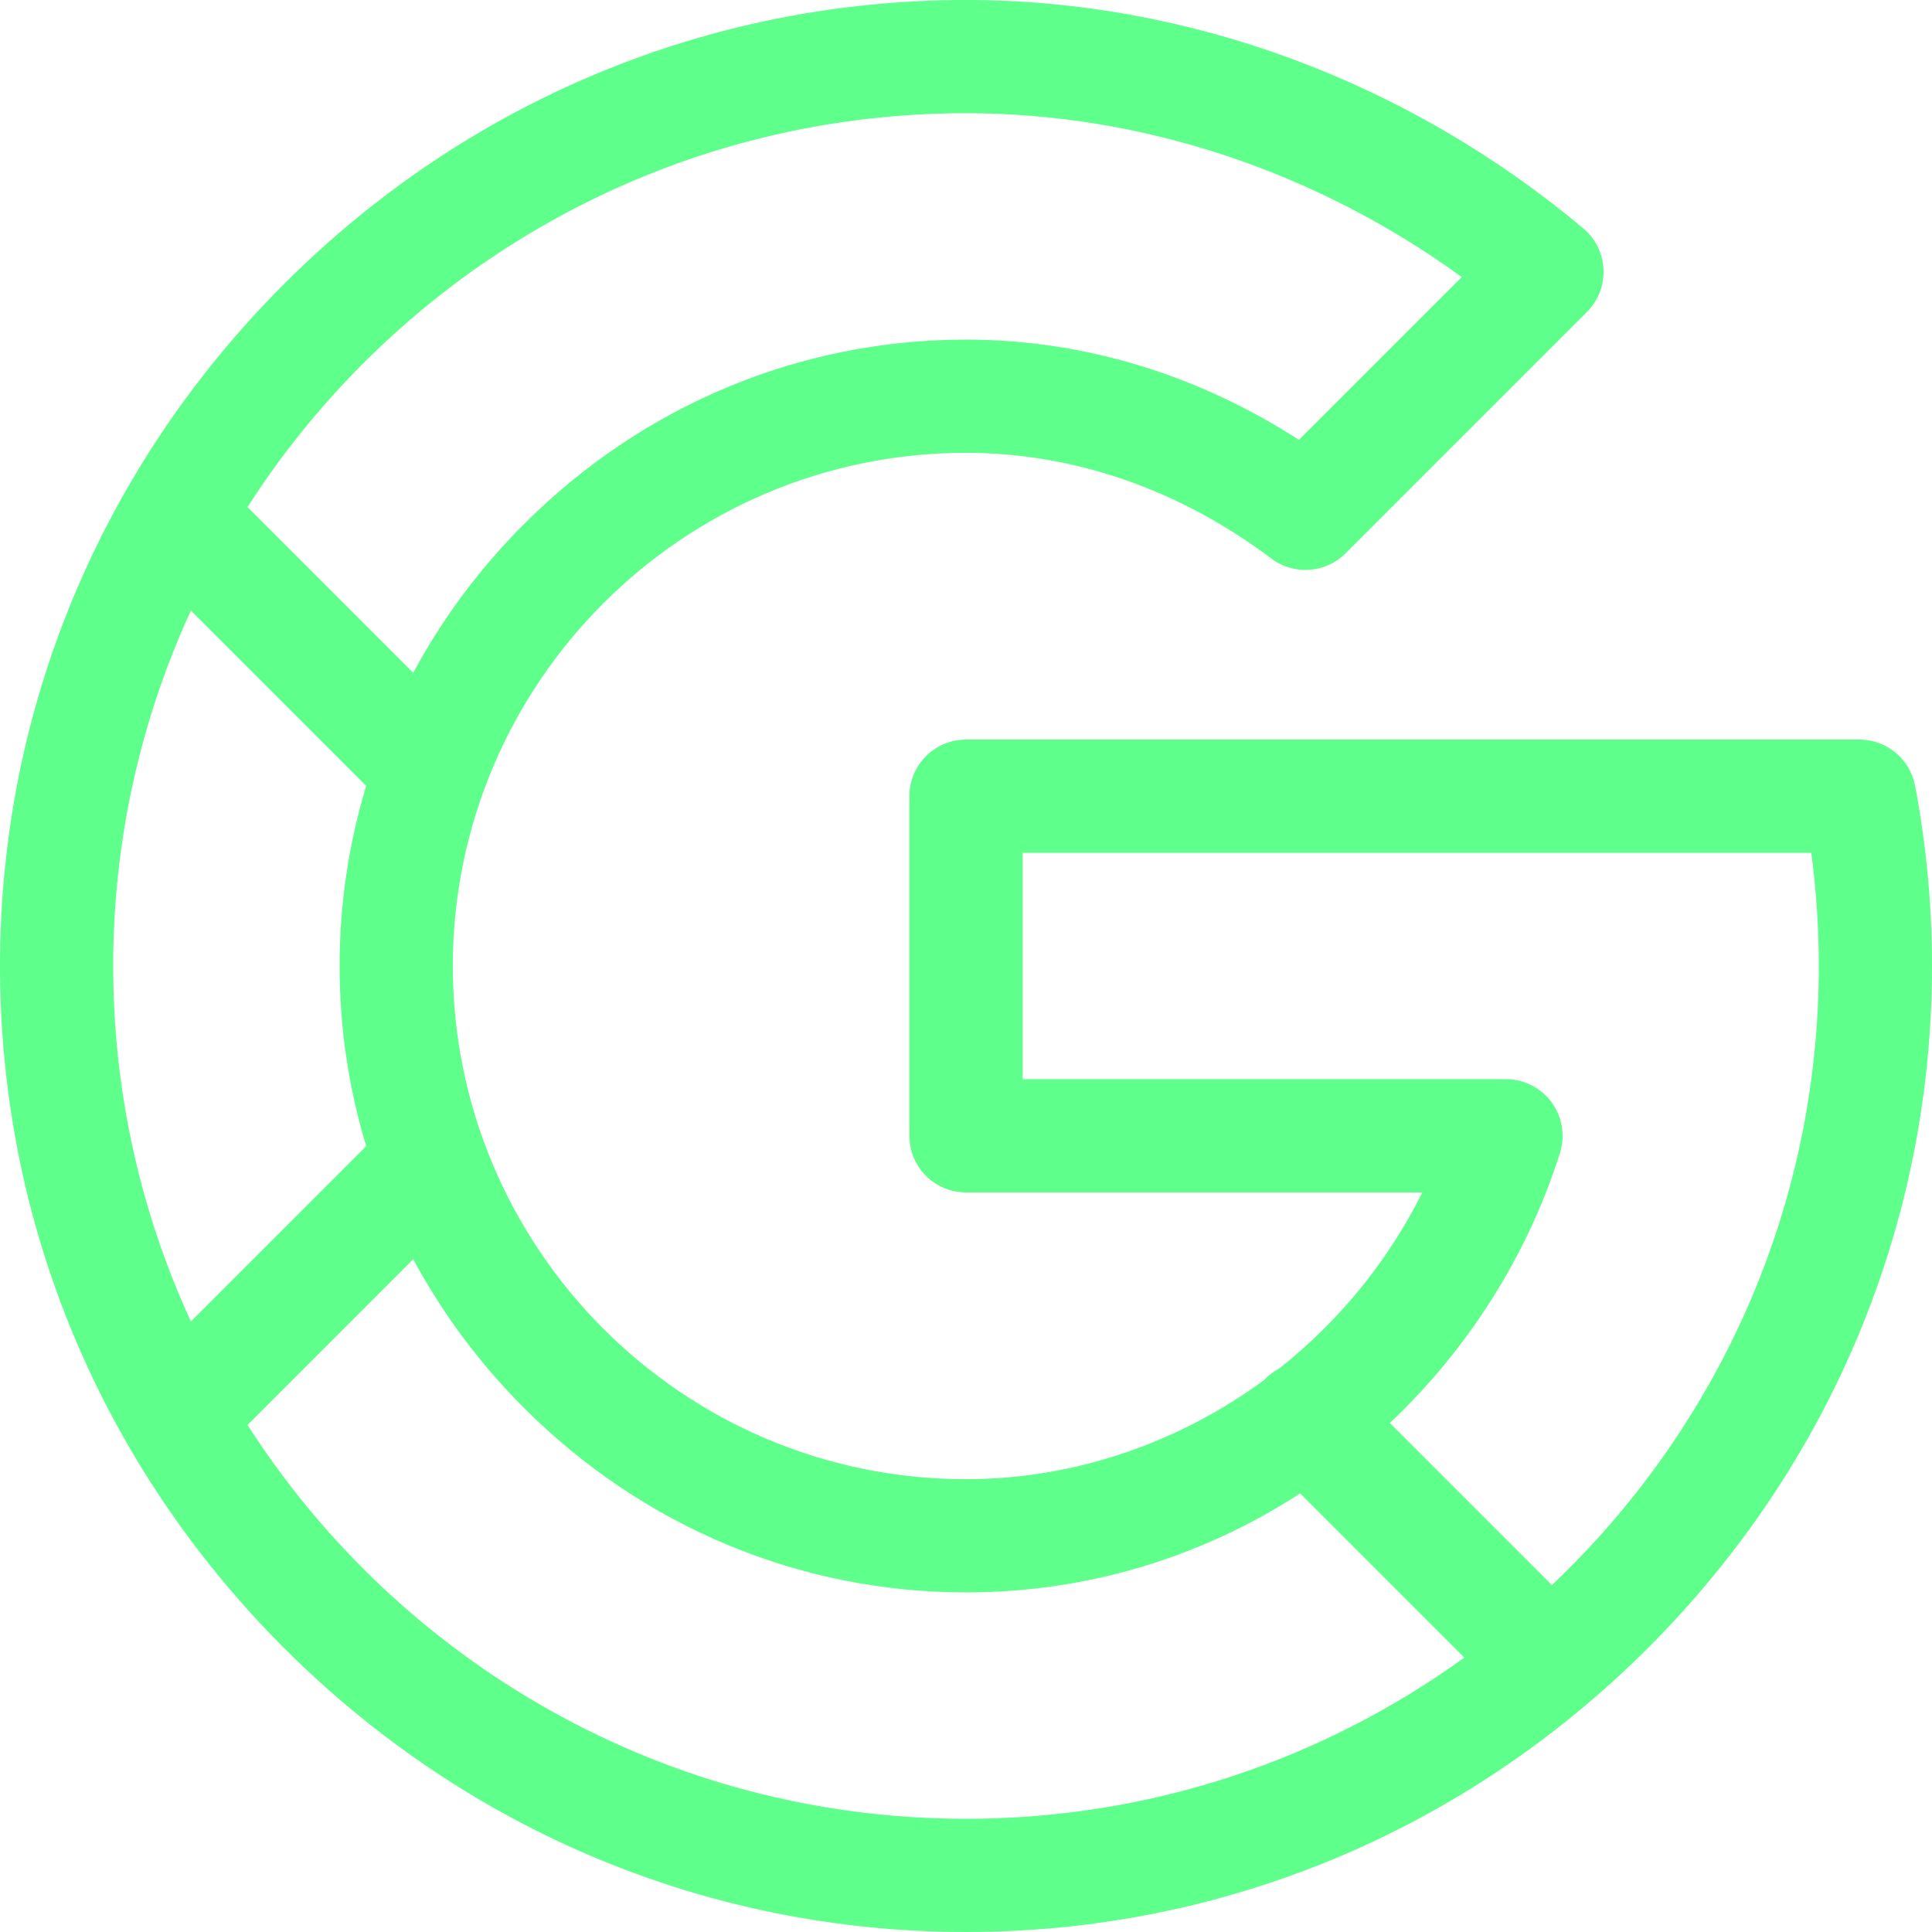 <?xml version="1.0" encoding="UTF-8"?>
<svg xmlns="http://www.w3.org/2000/svg" width="90" height="90" viewBox="0 0 90 90" fill="none">
  <path d="M89.21 36.596C88.973 35.353 87.886 34.453 86.62 34.453H45C43.544 34.453 42.363 35.634 42.363 37.09V52.91C42.363 54.366 43.544 55.547 45 55.547H66.257C64.654 58.771 62.355 61.562 59.594 63.748C59.362 63.869 59.144 64.027 58.949 64.222C58.928 64.242 58.911 64.264 58.892 64.285C54.915 67.206 50.069 68.906 45 68.906C31.771 68.906 21.094 58.13 21.094 45C21.094 31.865 31.777 21.094 45 21.094C50.021 21.094 54.941 22.798 59.228 26.021C60.278 26.81 61.749 26.707 62.677 25.778L73.929 14.527C75.022 13.433 74.944 11.635 73.758 10.641C65.573 3.779 55.359 0 45 0C33.045 0 21.763 4.699 13.231 13.231C4.699 21.763 0 33.045 0 45C0 56.955 4.699 68.237 13.231 76.769C21.763 85.301 33.045 90 45 90C56.955 90 68.237 85.301 76.769 76.769C85.301 68.237 90 56.955 90 45C90 42.176 89.734 39.349 89.21 36.596ZM45 5.273C53.188 5.273 61.286 7.966 68.093 12.905L60.508 20.489C55.758 17.428 50.44 15.82 45 15.82C37.264 15.82 29.953 18.872 24.412 24.412C22.329 26.495 20.599 28.829 19.249 31.341L11.53 23.621C18.597 12.595 30.959 5.273 45 5.273ZM8.893 28.442L17.06 36.609C16.244 39.301 15.82 42.121 15.82 45C15.82 47.879 16.244 50.699 17.06 53.391L8.893 61.558C6.571 56.515 5.273 50.906 5.273 45C5.273 39.094 6.571 33.486 8.893 28.442ZM11.53 66.379L19.249 58.659C20.599 61.171 22.329 63.505 24.412 65.588C29.953 71.128 37.264 74.18 45 74.18C50.565 74.18 55.903 72.591 60.566 69.568L68.215 77.217C61.68 81.939 53.66 84.727 45 84.727C30.959 84.727 18.597 77.405 11.53 66.379ZM72.294 73.838L64.744 66.288C68.398 62.842 71.168 58.467 72.67 53.703C72.922 52.901 72.778 52.028 72.281 51.351C71.785 50.673 70.995 50.273 70.155 50.273H47.637V39.726H84.376C84.609 41.469 84.727 43.235 84.727 45C84.727 56.345 79.946 66.593 72.294 73.838Z" fill="#5FFF8C"></path>
</svg>
